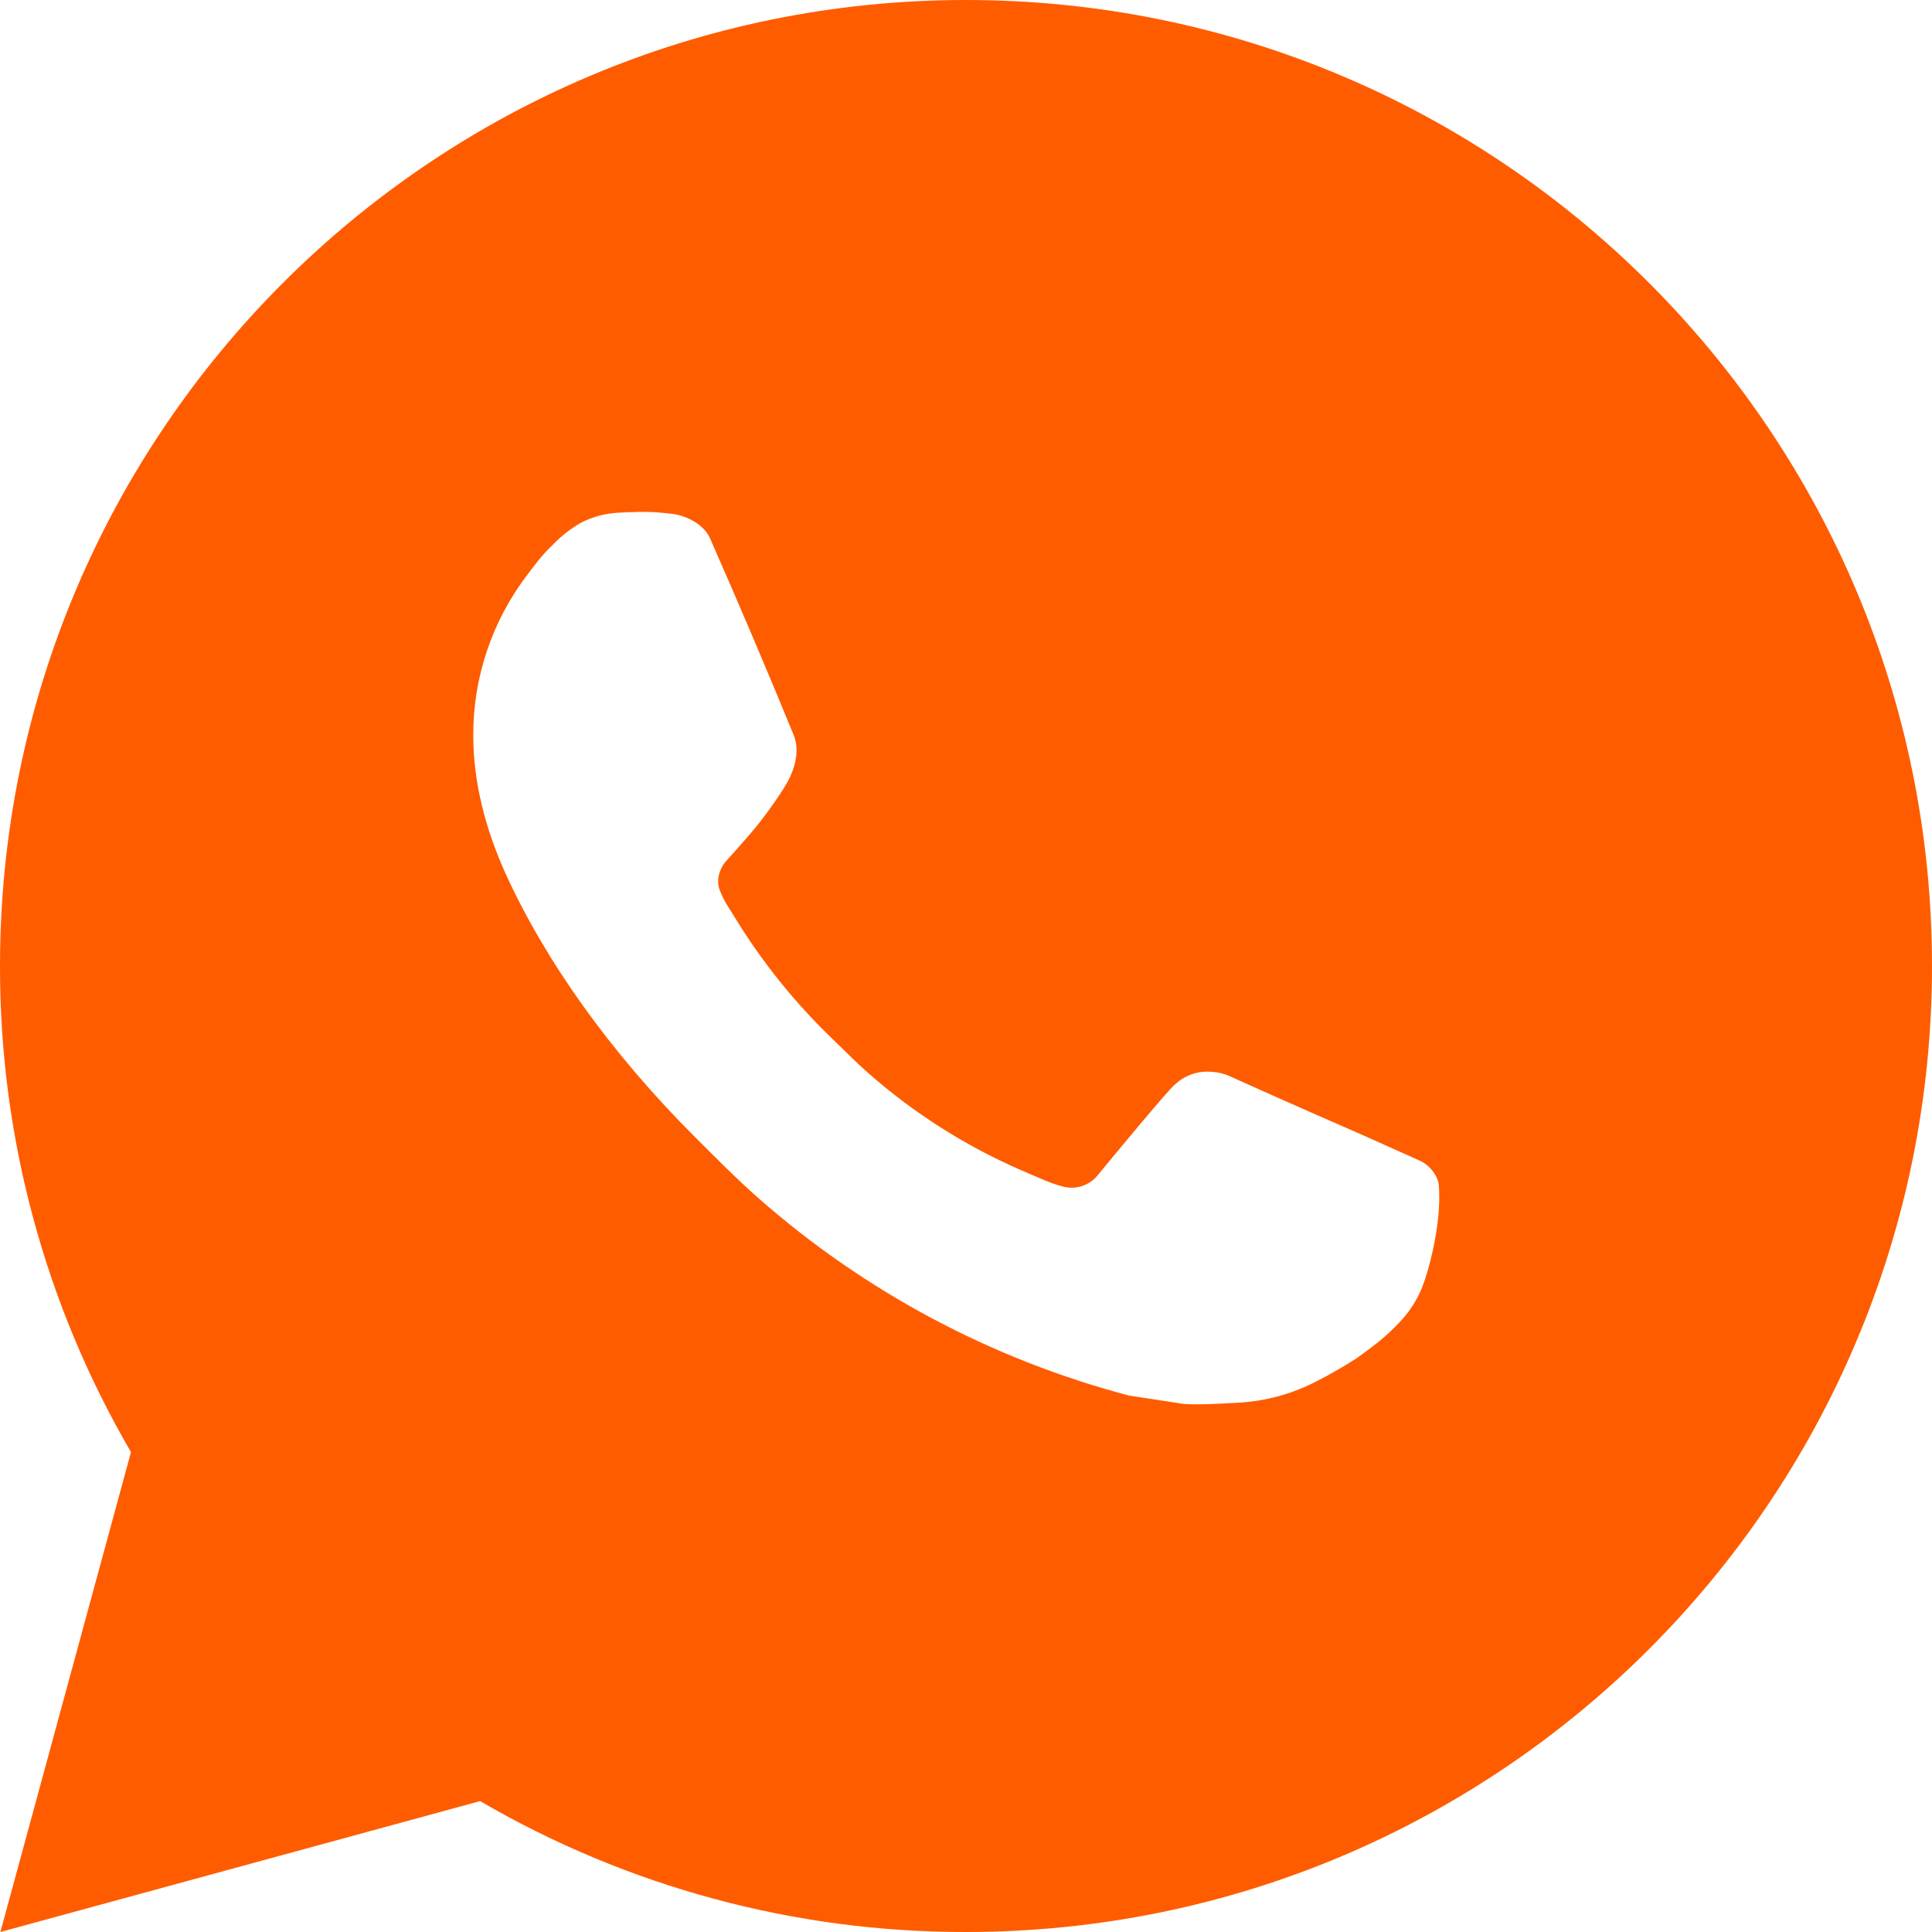 <?xml version="1.0" encoding="UTF-8"?> <svg xmlns="http://www.w3.org/2000/svg" width="160" height="160" viewBox="0 0 160 160" fill="none"> <path d="M80 0C124.184 0 160 35.816 160 80C160 124.184 124.184 160 80 160C65.862 160.023 51.973 156.281 39.76 149.16L0.032 160L10.848 120.256C3.721 108.039 -0.024 94.144 0 80C0 35.816 35.816 0 80 0ZM52.736 42.4L51.136 42.464C50.1 42.527 49.088 42.799 48.16 43.264C47.292 43.755 46.5 44.37 45.808 45.088C44.848 45.992 44.304 46.776 43.72 47.536C40.761 51.383 39.168 56.106 39.192 60.96C39.208 64.88 40.232 68.696 41.832 72.264C45.104 79.48 50.488 87.12 57.592 94.2C59.304 95.904 60.984 97.616 62.792 99.208C71.619 106.98 82.138 112.584 93.512 115.576L98.056 116.272C99.536 116.352 101.016 116.24 102.504 116.168C104.834 116.048 107.109 115.417 109.168 114.32C110.216 113.78 111.238 113.193 112.232 112.56C112.232 112.56 112.576 112.336 113.232 111.84C114.312 111.04 114.976 110.472 115.872 109.536C116.536 108.848 117.112 108.04 117.552 107.12C118.176 105.816 118.8 103.328 119.056 101.256C119.248 99.672 119.192 98.808 119.168 98.272C119.136 97.416 118.424 96.528 117.648 96.152L112.992 94.064C112.992 94.064 106.032 91.032 101.776 89.096C101.331 88.901 100.853 88.79 100.368 88.768C99.821 88.712 99.268 88.773 98.746 88.949C98.225 89.124 97.746 89.409 97.344 89.784C97.304 89.768 96.768 90.224 90.984 97.232C90.652 97.678 90.195 98.015 89.671 98.2C89.146 98.386 88.579 98.41 88.04 98.272C87.519 98.132 87.008 97.956 86.512 97.744C85.52 97.328 85.176 97.168 84.496 96.88C79.905 94.876 75.654 92.169 71.896 88.856C70.888 87.976 69.952 87.016 68.992 86.088C65.845 83.074 63.102 79.664 60.832 75.944L60.36 75.184C60.021 74.673 59.747 74.122 59.544 73.544C59.24 72.368 60.032 71.424 60.032 71.424C60.032 71.424 61.976 69.296 62.88 68.144C63.76 67.024 64.504 65.936 64.984 65.16C65.928 63.64 66.224 62.08 65.728 60.872C63.488 55.4 61.168 49.952 58.784 44.544C58.312 43.472 56.912 42.704 55.64 42.552C55.208 42.504 54.776 42.456 54.344 42.424C53.27 42.371 52.193 42.381 51.12 42.456L52.728 42.392L52.736 42.4Z" fill="#FF5C00"></path> </svg> 